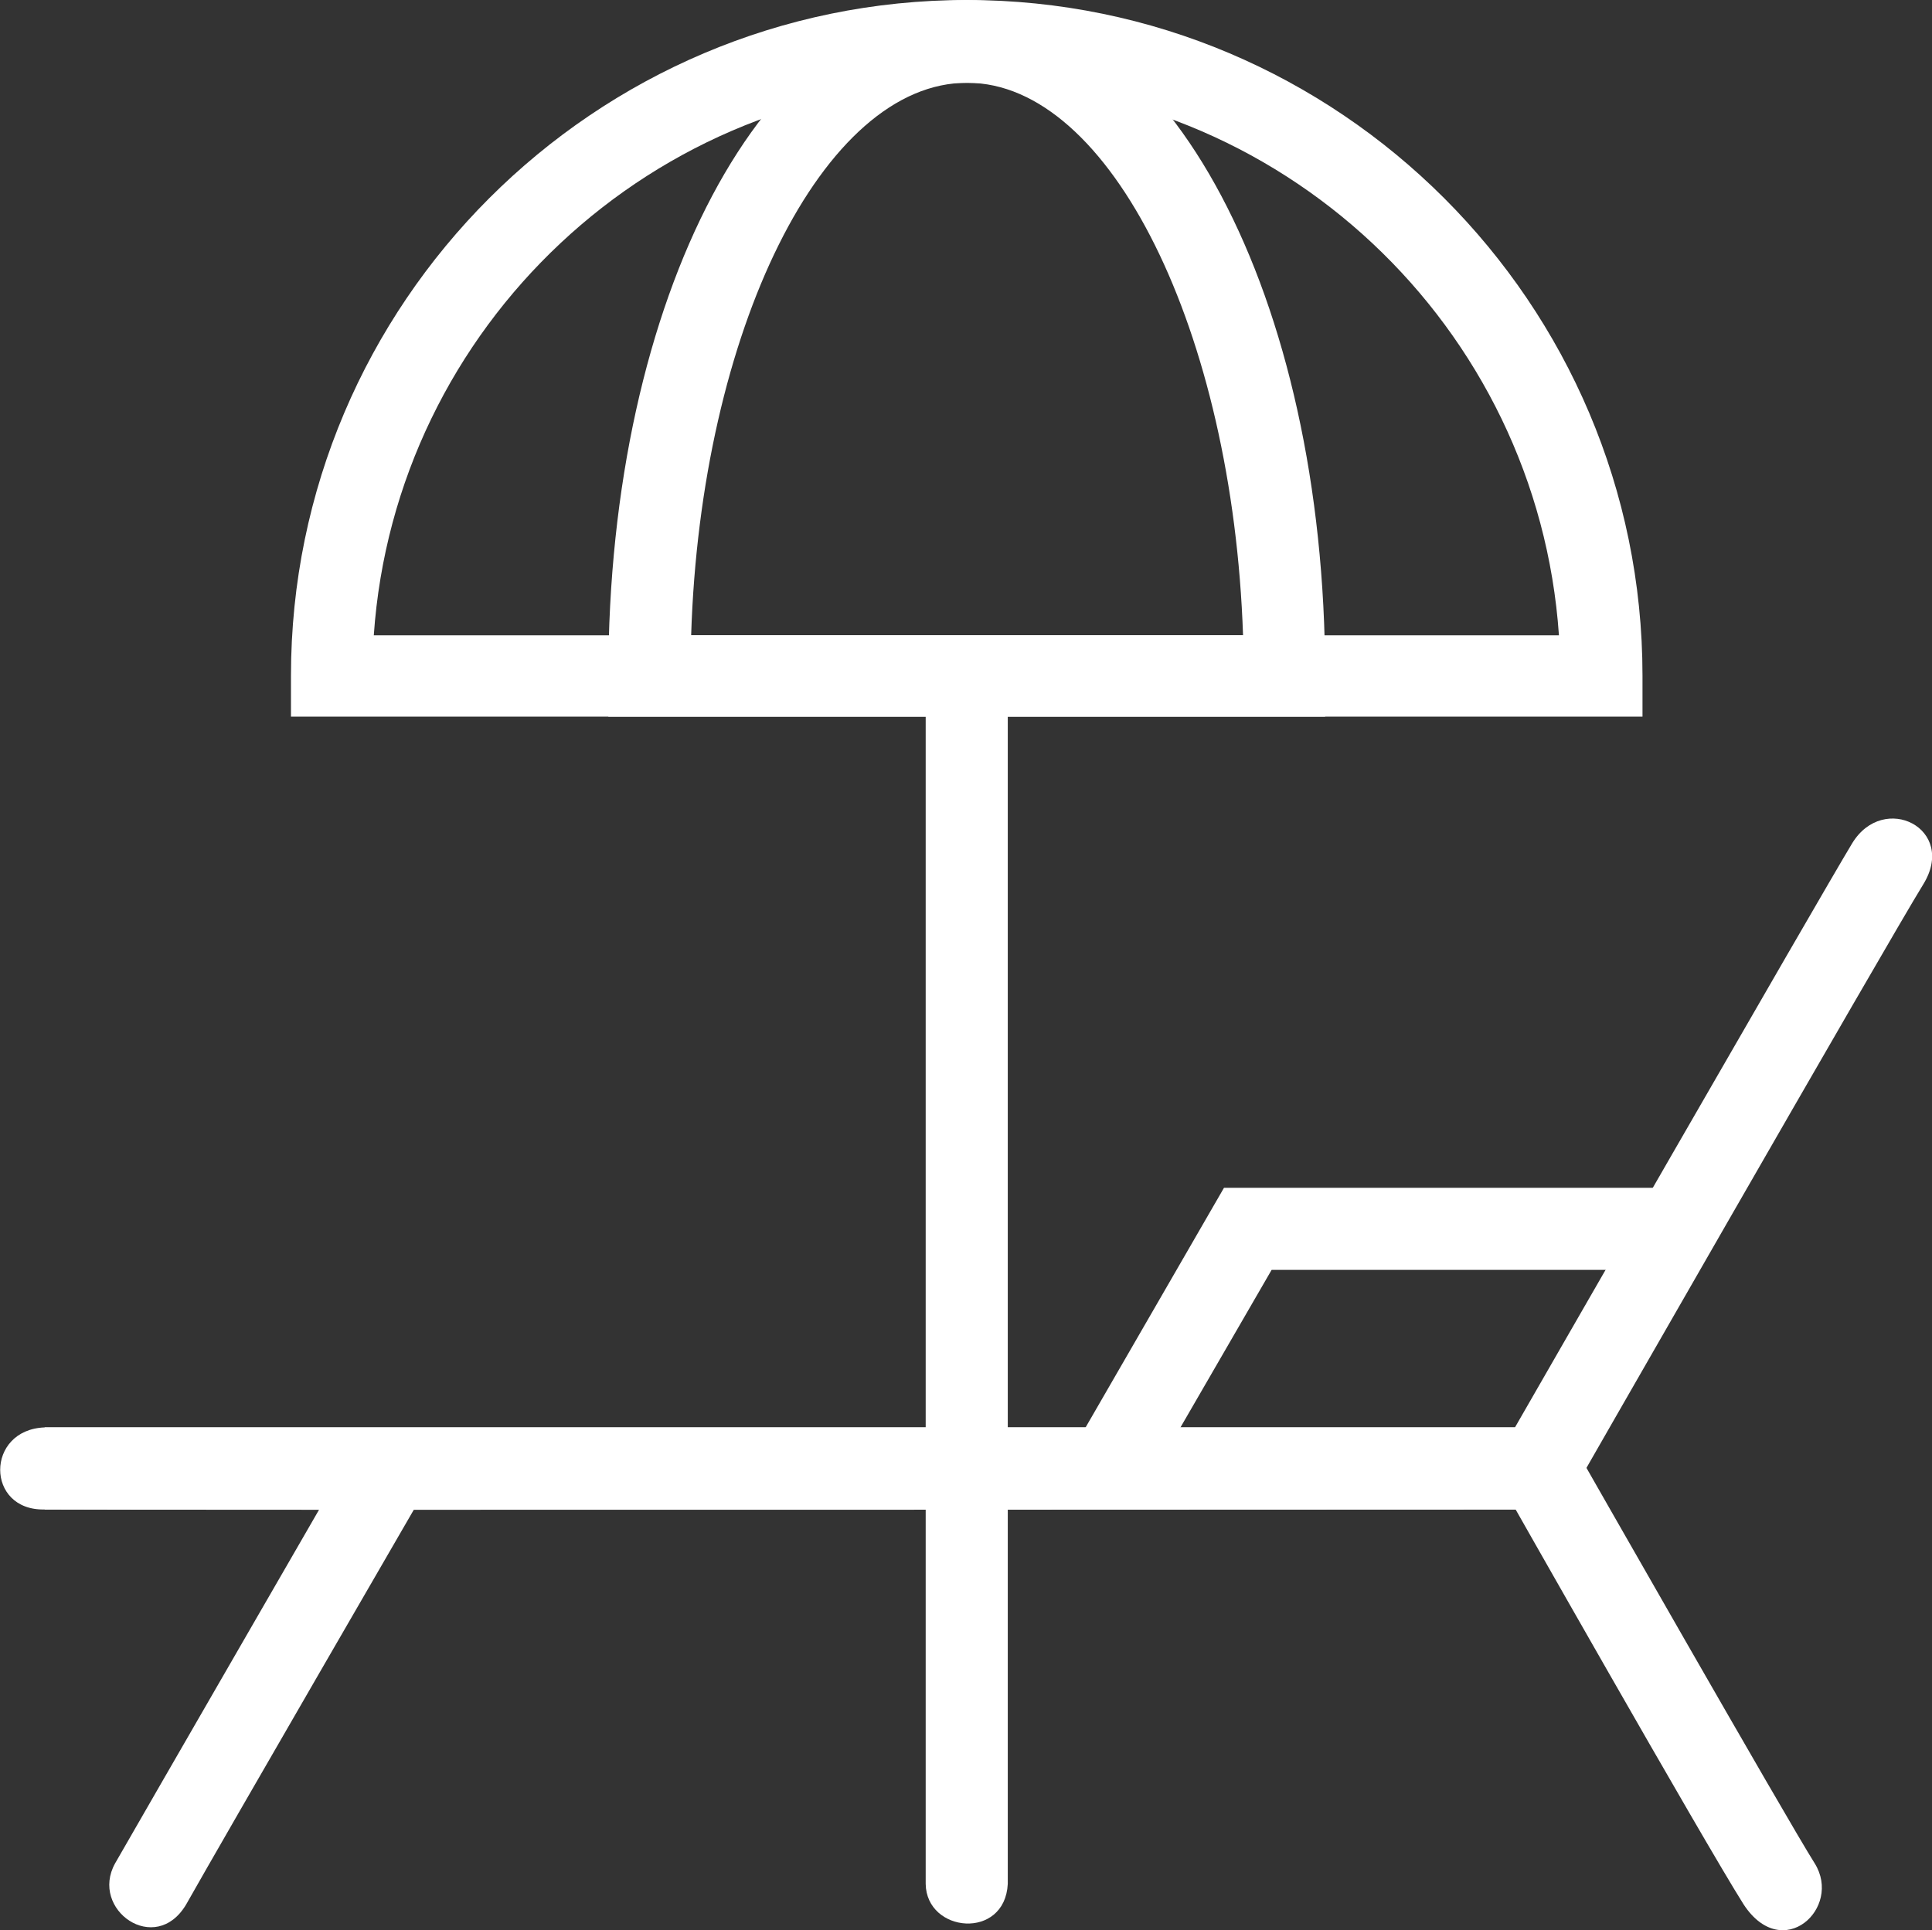 <svg xmlns="http://www.w3.org/2000/svg" viewBox="0 0 263.6 263.4" xml:space="preserve">
<rect x="0" y="0" width="263.6" height="263.4" fill="#333333" stroke="none"/>
<style type="text/css">
	.st0{fill:#FFF;}
</style>
    <path class="st0" d="M224.1,97.8H39.7v-5.6C39.7,41.4,81.1,0,131.9,0s92.2,41.4,92.2,92.2L224.1,97.8L224.1,97.8z M51,86.7h161.7 c-2.9-42.1-38-75.4-80.8-75.4C89.1,11.2,53.9,44.6,51,86.7z"/>
    <path class="st0" d="M180.8,97.8H83v-5.6C83,40.5,104.5,0,131.9,0c27.4,0,48.9,40.5,48.9,92.2V97.8z M94.3,86.7h75.3 c-1.4-41.4-18.1-75.4-37.6-75.4C112.3,11.2,95.6,45.2,94.3,86.7z"/>
	<path class="st0" d="M237.9,259.9c-5.5-8.7-32.7-56.7-32.7-56.7l9.7-5.6c0,0,28.9,50.7,32.7,56.7 C251.4,260.4,243.2,268,237.9,259.9z"/>
	<path class="st0" d="M25.4,259.9c-4.2,7.1-13.2,0.7-9.7-5.6c3.6-6.3,32.7-56.7,32.7-56.7l9.7,5.6C58.1,203.2,30.3,251.2,25.4,259.9 z"/>
	<path class="st0" d="M213.2,206c0,0-194.6,0.1-207.1,0c-8.1,0.2-8.1-10.9,0-11.2c12.2,0,200.6,0,200.6,0s41.7-72.6,46-79.7 s14.4-2,9.7,5.6C257.7,128.3,213.2,206,213.2,206z"/>
	<polygon class="st0" points="156.2,203.2 146.5,197.6 167,162.1 228.9,162.1 228.9,173.3 173.5,173.3 	"/>
	<rect x="6.1" y="194.8" class="st0" width="203.9" height="11.2"/>
	<path class="st0" d="M137.5,257.1c-0.4,7.7-11.1,6.7-11.2,0c0-10,0-164.9,0-164.9h11.2C137.5,92.2,137.5,246.6,137.5,257.1z"/>
</svg>